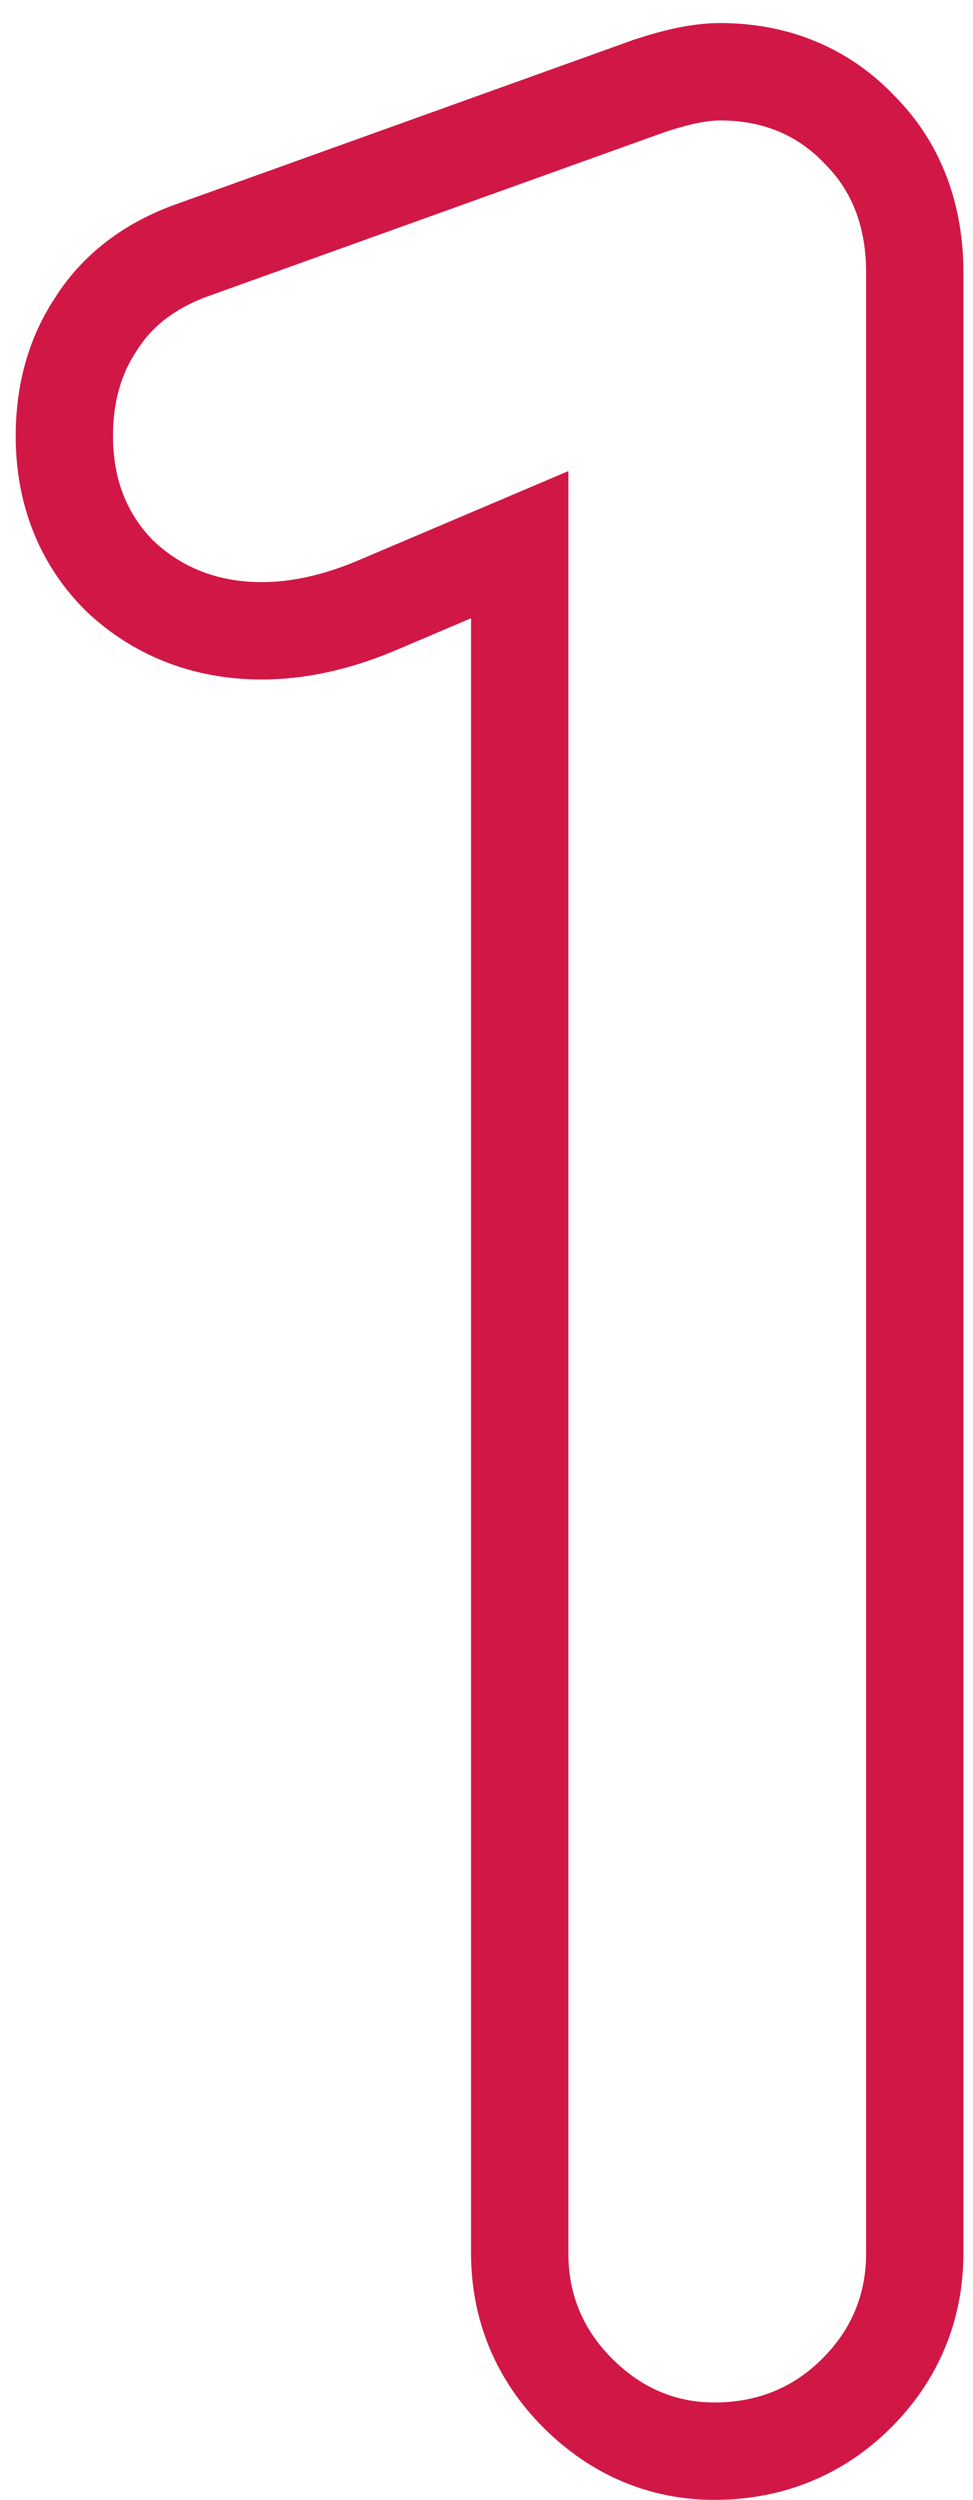 <?xml version="1.0" encoding="UTF-8"?> <svg xmlns="http://www.w3.org/2000/svg" width="30" height="77" viewBox="0 0 30 77" fill="none"> <path d="M11.525 18.687L11.533 18.684L11.54 18.681L16.024 16.777V69.41C16.024 71.072 16.635 72.533 17.813 73.711C18.976 74.873 20.4 75.5 22.024 75.5C23.725 75.5 25.222 74.903 26.415 73.711C27.593 72.533 28.204 71.072 28.204 69.41V8.39C28.204 6.691 27.677 5.182 26.523 4.018C25.379 2.803 23.897 2.21 22.204 2.21C21.542 2.21 20.79 2.39 20.02 2.647L20.003 2.652L19.987 2.658L5.955 7.696C5.953 7.696 5.952 7.696 5.951 7.697C4.679 8.147 3.631 8.901 2.941 10.011C2.279 11.013 1.984 12.177 1.984 13.43C1.984 15.099 2.529 16.577 3.683 17.731L3.702 17.749L3.72 17.767C4.919 18.886 6.404 19.43 8.074 19.43C9.209 19.43 10.364 19.165 11.525 18.687Z" stroke="#D11745" stroke-width="3"></path> </svg> 